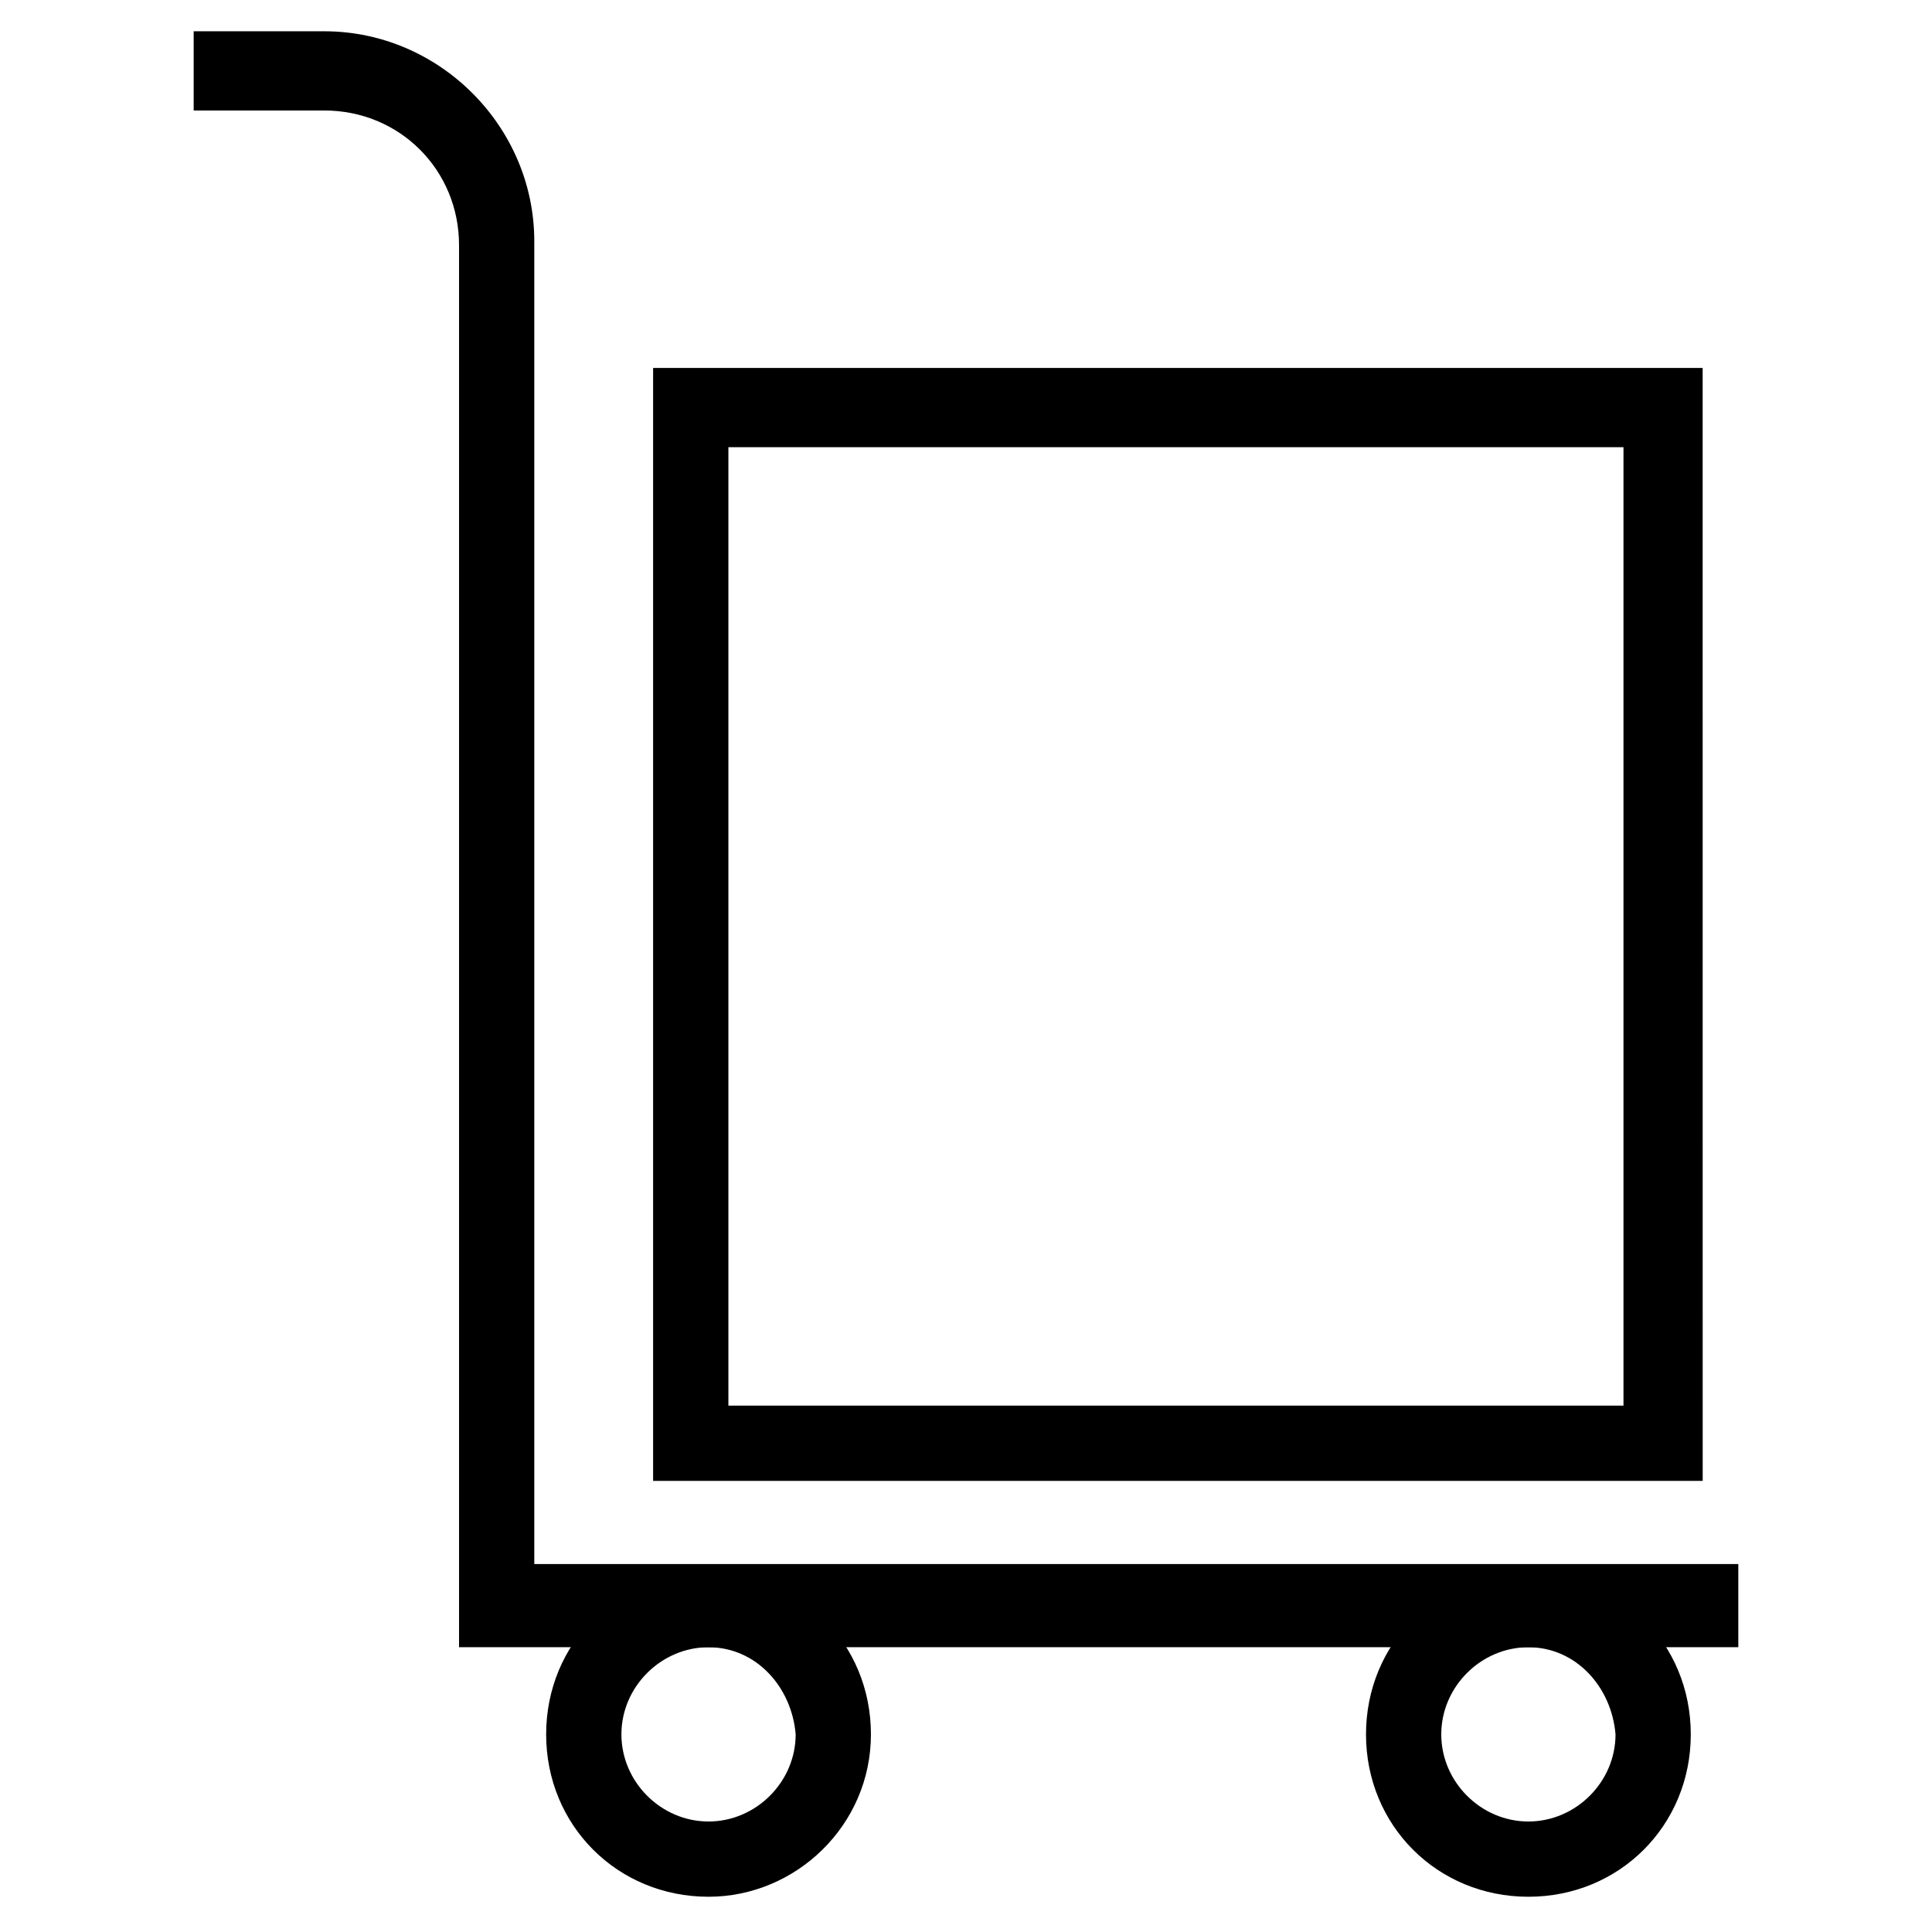 <?xml version="1.0" encoding="UTF-8"?>
<!-- Uploaded to: ICON Repo, www.svgrepo.com, Generator: ICON Repo Mixer Tools -->
<svg fill="#000000" width="800px" height="800px" version="1.1" viewBox="144 144 512 512" xmlns="http://www.w3.org/2000/svg">
 <g>
  <path d="m604.67 580.53h-339.02v-371.56c0-19.941-15.742-35.688-35.688-35.688h-34.637v-20.992h34.637c30.438 0 55.629 25.191 55.629 55.629v350.57h319.08z"/>
  <path d="m595.23 536.45h-278.15v-294.94h278.14zm-258.2-19.941h237.21v-254h-237.21z"/>
  <path d="m549.04 646.66c-24.141 0-43.035-18.895-43.035-43.035s18.895-43.035 43.035-43.035 43.035 18.895 43.035 43.035c-0.004 24.141-18.895 43.035-43.035 43.035zm0-66.125c-12.594 0-23.09 10.496-23.09 23.09s10.496 23.09 23.09 23.09 23.09-10.496 23.09-23.09c-1.051-12.594-10.496-23.09-23.09-23.09z"/>
  <path d="m331.77 646.66c-24.141 0-43.035-18.895-43.035-43.035s18.895-43.035 43.035-43.035c24.141 0 43.035 18.895 43.035 43.035s-19.941 43.035-43.035 43.035zm0-66.125c-12.594 0-23.09 10.496-23.09 23.09s10.496 23.09 23.09 23.09 23.09-10.496 23.09-23.09c-1.047-12.594-10.492-23.09-23.09-23.09z"/>
 </g>
</svg>